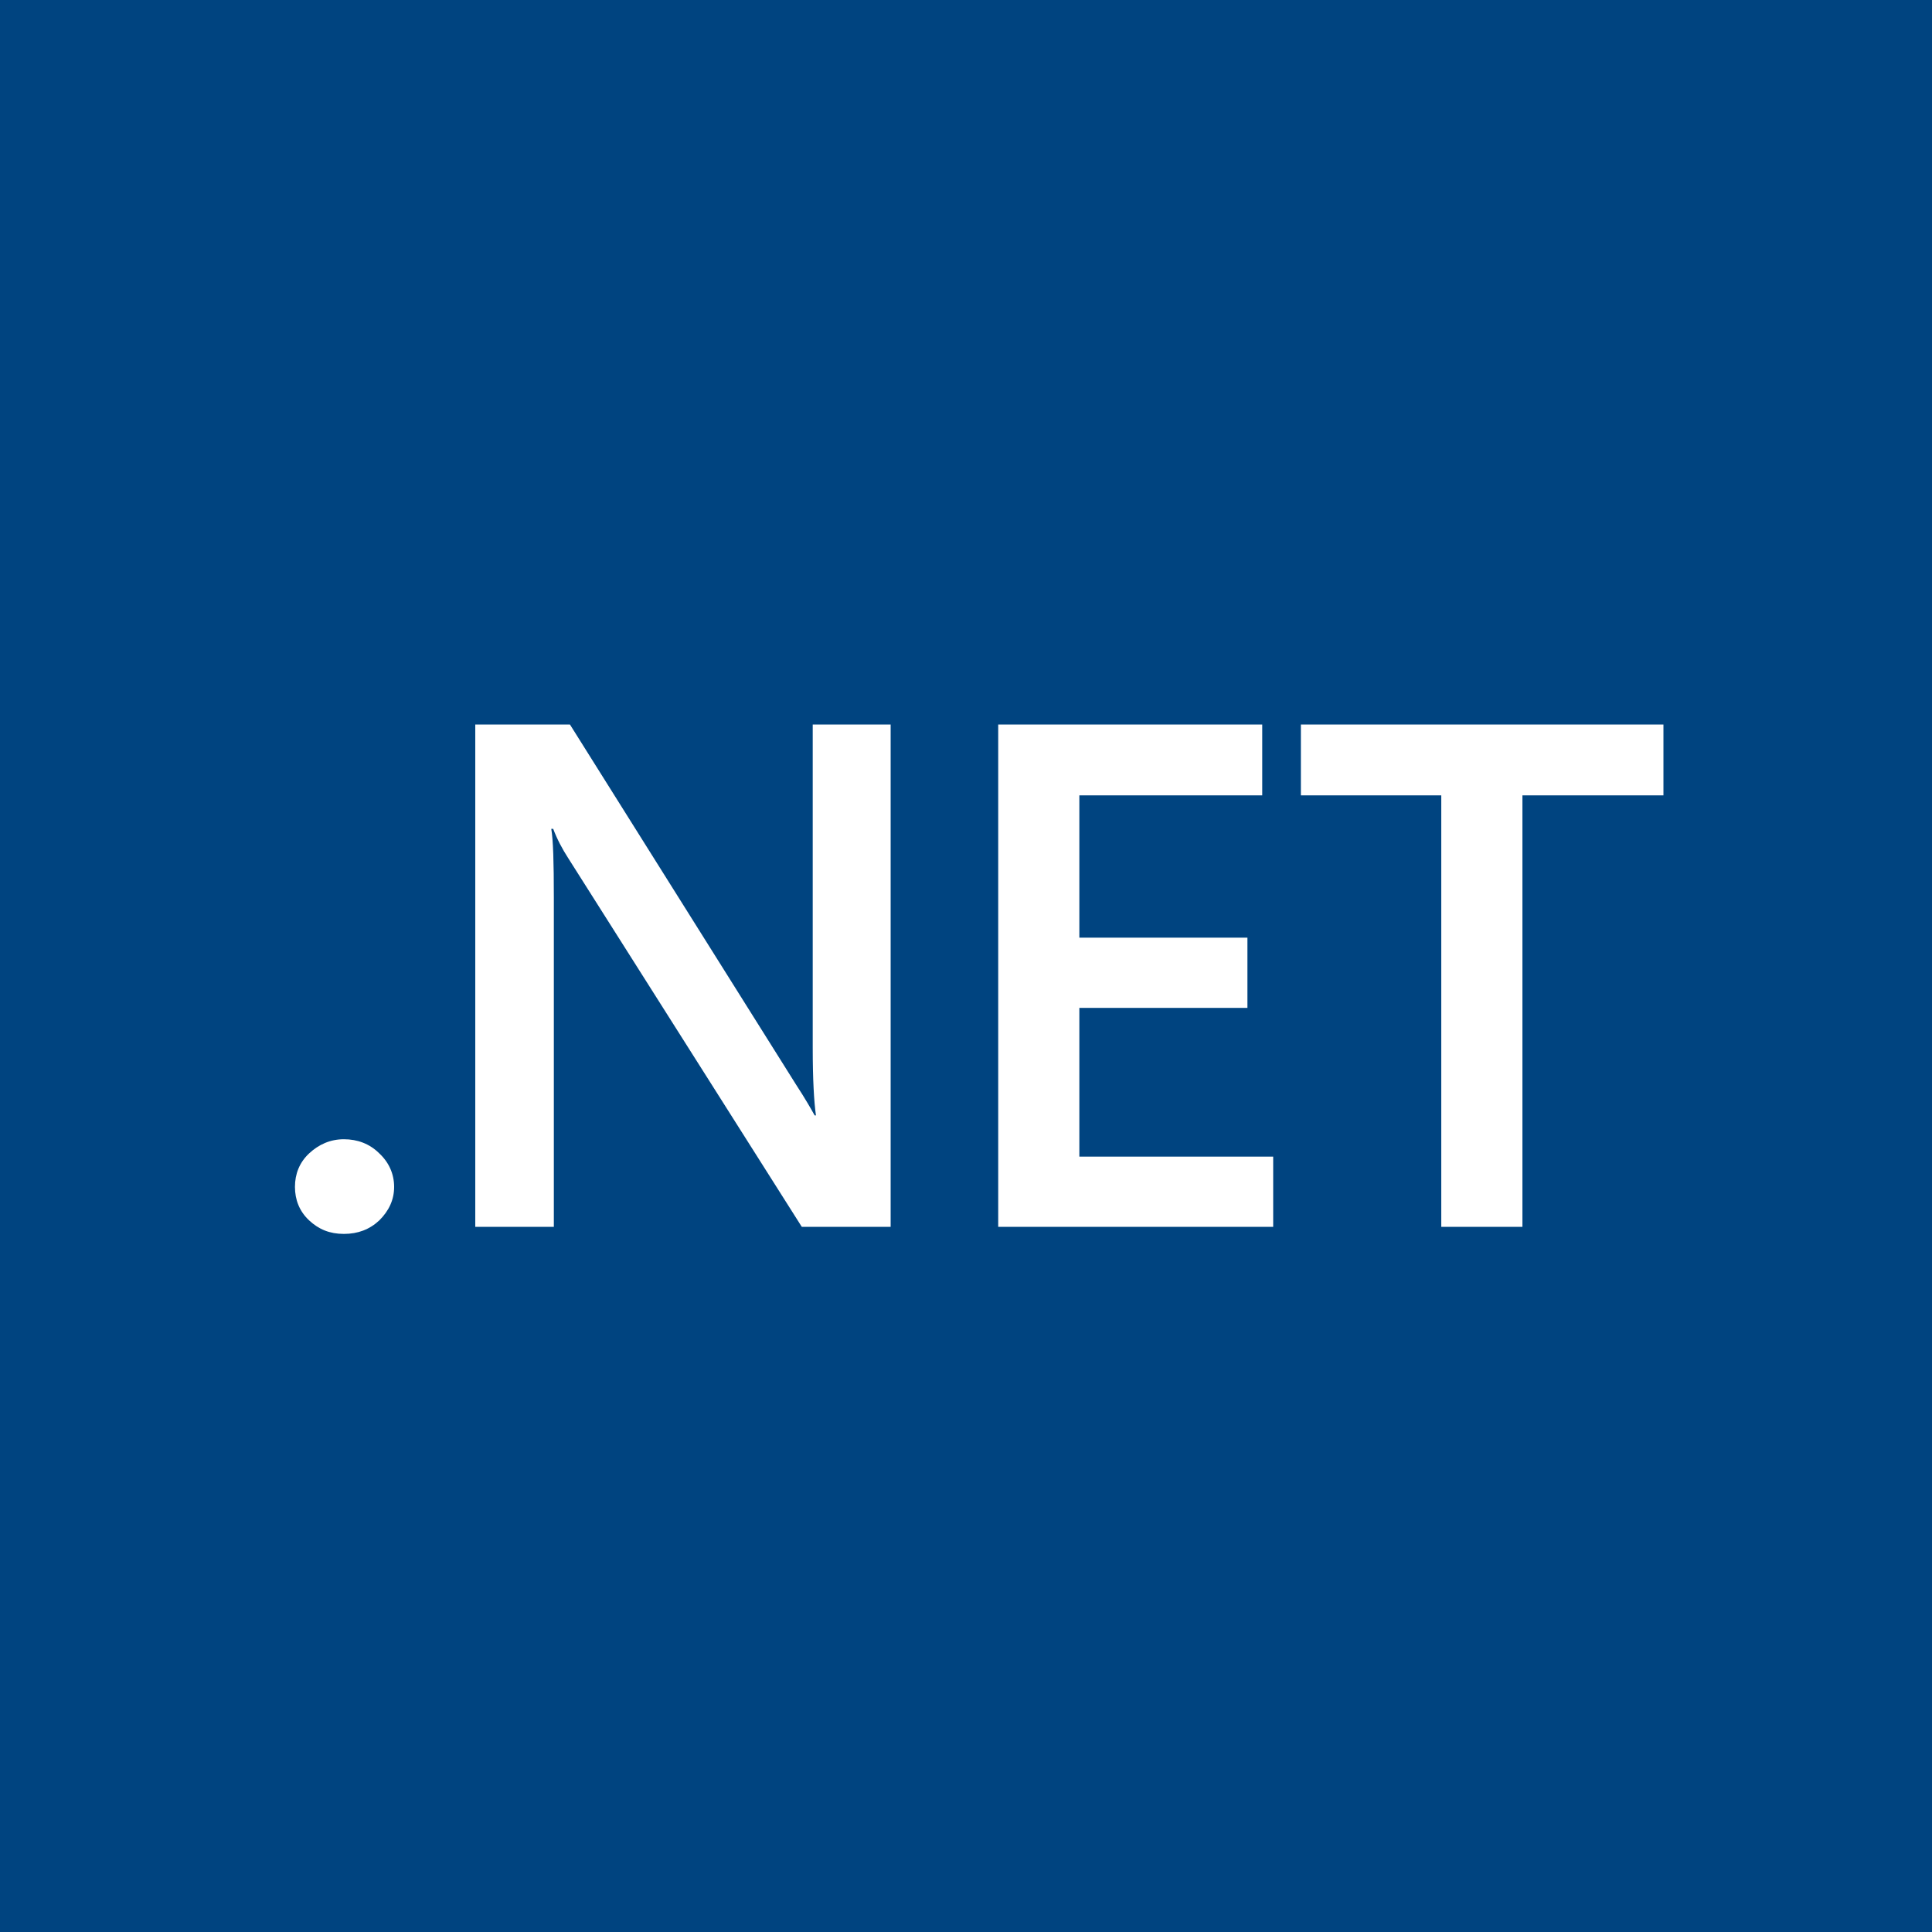 <?xml version="1.0" encoding="UTF-8"?>
<svg id="Ebene_1" xmlns="http://www.w3.org/2000/svg" version="1.1" viewBox="0 0 300 300">
  <!-- Generator: Adobe Illustrator 29.2.1, SVG Export Plug-In . SVG Version: 2.1.0 Build 116)  -->
  <defs>
    <style>
      .st0 {
        fill: #004480;
      }
    </style>
  </defs>
  <path id="dotnet" class="st0" d="M0,0v300h300V0H0ZM58.9,189.5c-1.5,1.4-3.3,2.1-5.5,2.1s-3.9-.7-5.4-2.1c-1.5-1.4-2.2-3.2-2.2-5.2s.7-3.8,2.2-5.2,3.3-2.2,5.4-2.2,4,.7,5.5,2.2c1.5,1.4,2.3,3.2,2.3,5.2s-.8,3.7-2.3,5.2ZM138.3,190.5h-13.8l-36.3-57.3c-.9-1.4-1.7-2.9-2.3-4.5h-.3c.3,1.7.4,5.2.4,10.7v51.1h-12.2v-78h14.7l35.1,55.9c1.5,2.3,2.4,3.9,2.9,4.8h.2c-.3-2.1-.5-5.6-.5-10.5v-50.2h12.1v78h0ZM197.7,190.5h-42.7v-78h41v11h-28.4v22.1h26.1v10.9h-26.1v23.1h30.1v10.9ZM258.3,123.5h-21.9v67h-12.6v-67h-21.8v-11h56.3v11Z"/>
</svg>